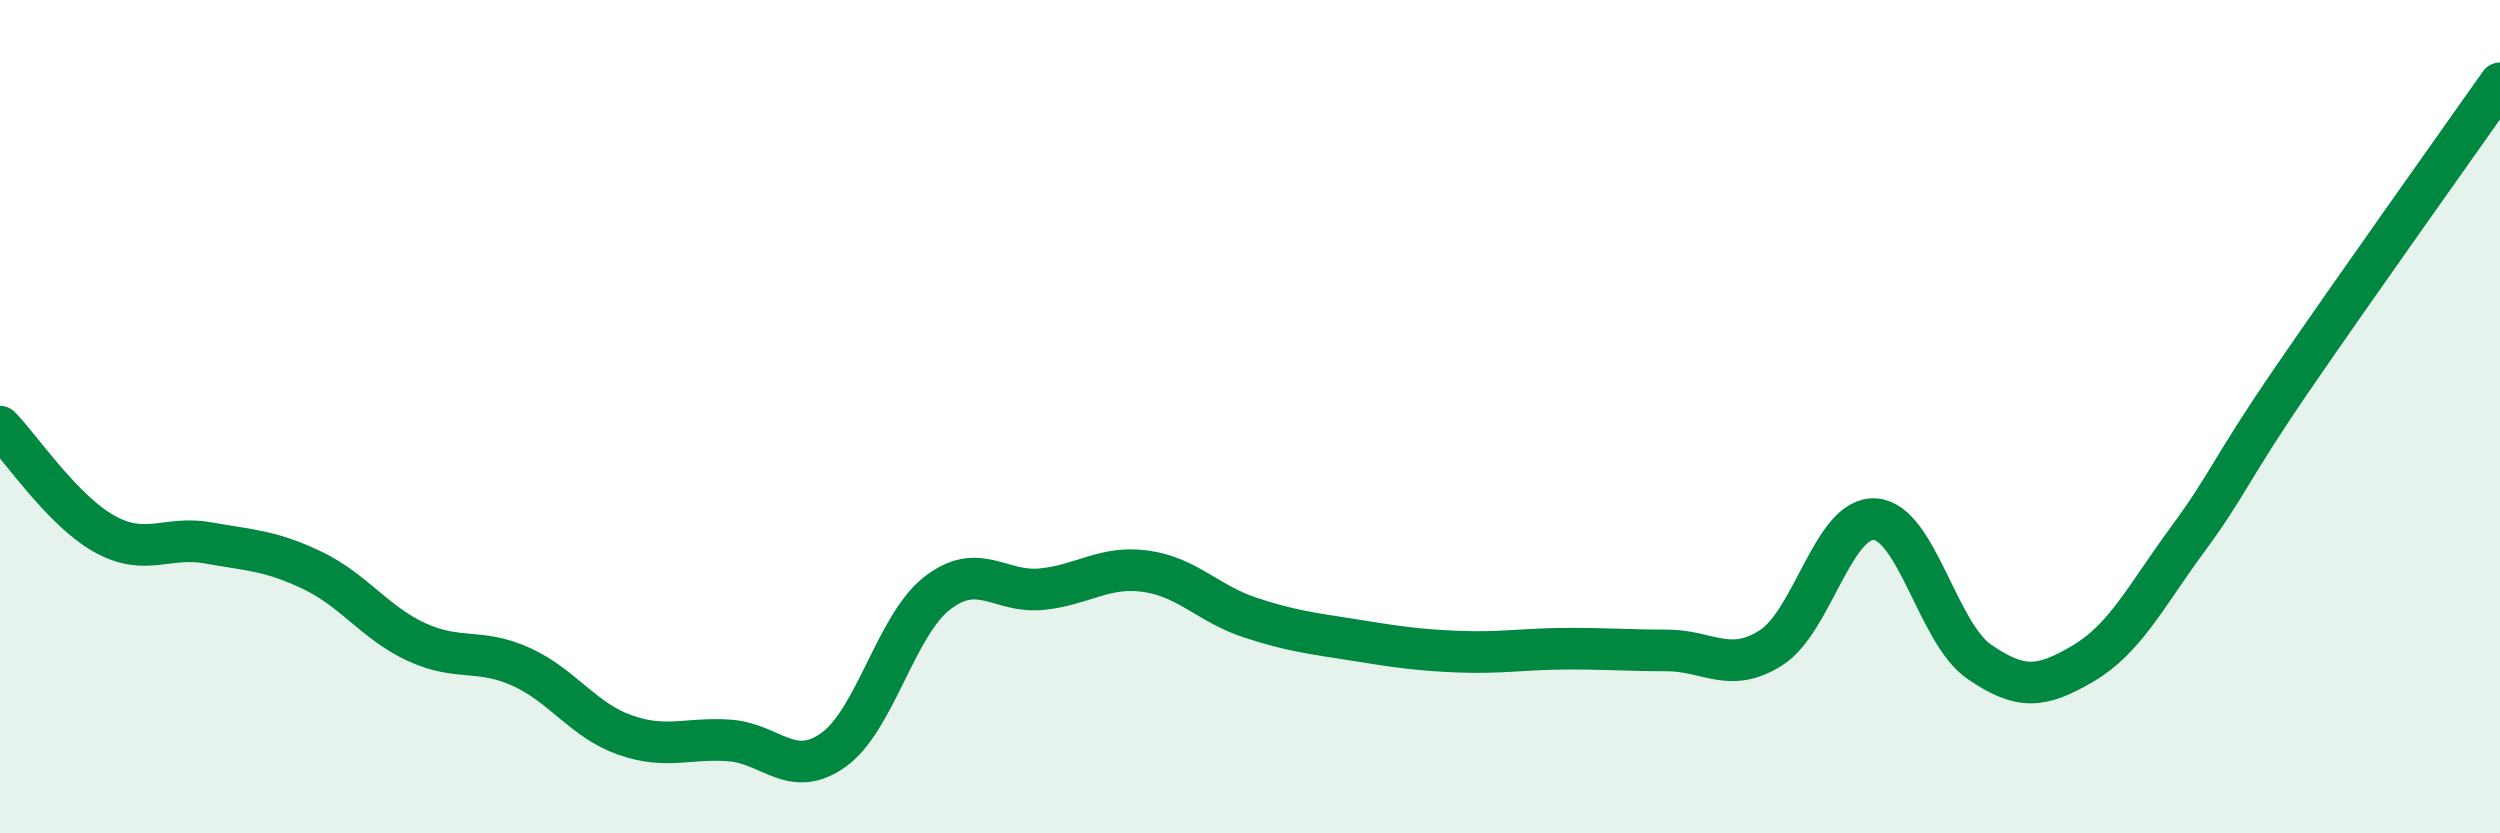 
    <svg width="60" height="20" viewBox="0 0 60 20" xmlns="http://www.w3.org/2000/svg">
      <path
        d="M 0,10.24 C 0.5,10.75 1.5,12.25 2.5,12.81 C 3.5,13.37 4,12.85 5,13.03 C 6,13.21 6.5,13.21 7.5,13.69 C 8.5,14.17 9,14.95 10,15.41 C 11,15.87 11.5,15.55 12.5,16 C 13.5,16.45 14,17.29 15,17.64 C 16,17.99 16.5,17.7 17.5,17.77 C 18.5,17.84 19,18.71 20,18 C 21,17.29 21.5,15 22.5,14.23 C 23.5,13.46 24,14.24 25,14.14 C 26,14.04 26.5,13.57 27.5,13.71 C 28.5,13.85 29,14.49 30,14.82 C 31,15.15 31.5,15.2 32.5,15.36 C 33.5,15.52 34,15.6 35,15.64 C 36,15.68 36.5,15.58 37.5,15.57 C 38.5,15.56 39,15.61 40,15.61 C 41,15.61 41.5,16.18 42.5,15.55 C 43.5,14.92 44,12.39 45,12.46 C 46,12.53 46.5,15.19 47.5,15.88 C 48.5,16.57 49,16.51 50,15.92 C 51,15.33 51.5,14.31 52.5,12.95 C 53.5,11.59 53.5,11.31 55,9.12 C 56.5,6.93 59,3.42 60,2L60 20L0 20Z"
        fill="#008740"
        opacity="0.1"
        stroke-linecap="round"
        stroke-linejoin="round"
      />
      <path
        d="M 0,10.24 C 0.5,10.75 1.5,12.25 2.5,12.81 C 3.5,13.37 4,12.85 5,13.03 C 6,13.21 6.5,13.21 7.5,13.69 C 8.5,14.17 9,14.95 10,15.41 C 11,15.87 11.5,15.55 12.5,16 C 13.5,16.45 14,17.29 15,17.64 C 16,17.99 16.5,17.7 17.5,17.77 C 18.5,17.84 19,18.71 20,18 C 21,17.29 21.5,15 22.5,14.23 C 23.5,13.46 24,14.24 25,14.14 C 26,14.04 26.5,13.57 27.5,13.71 C 28.5,13.85 29,14.49 30,14.82 C 31,15.15 31.5,15.2 32.5,15.36 C 33.5,15.52 34,15.6 35,15.64 C 36,15.68 36.5,15.58 37.5,15.57 C 38.5,15.56 39,15.61 40,15.61 C 41,15.61 41.5,16.18 42.5,15.55 C 43.5,14.92 44,12.39 45,12.46 C 46,12.53 46.5,15.19 47.5,15.88 C 48.5,16.57 49,16.51 50,15.92 C 51,15.33 51.5,14.31 52.5,12.95 C 53.5,11.59 53.5,11.31 55,9.12 C 56.5,6.93 59,3.42 60,2"
        stroke="#008740"
        stroke-width="1"
        fill="none"
        stroke-linecap="round"
        stroke-linejoin="round"
      />
    </svg>
  